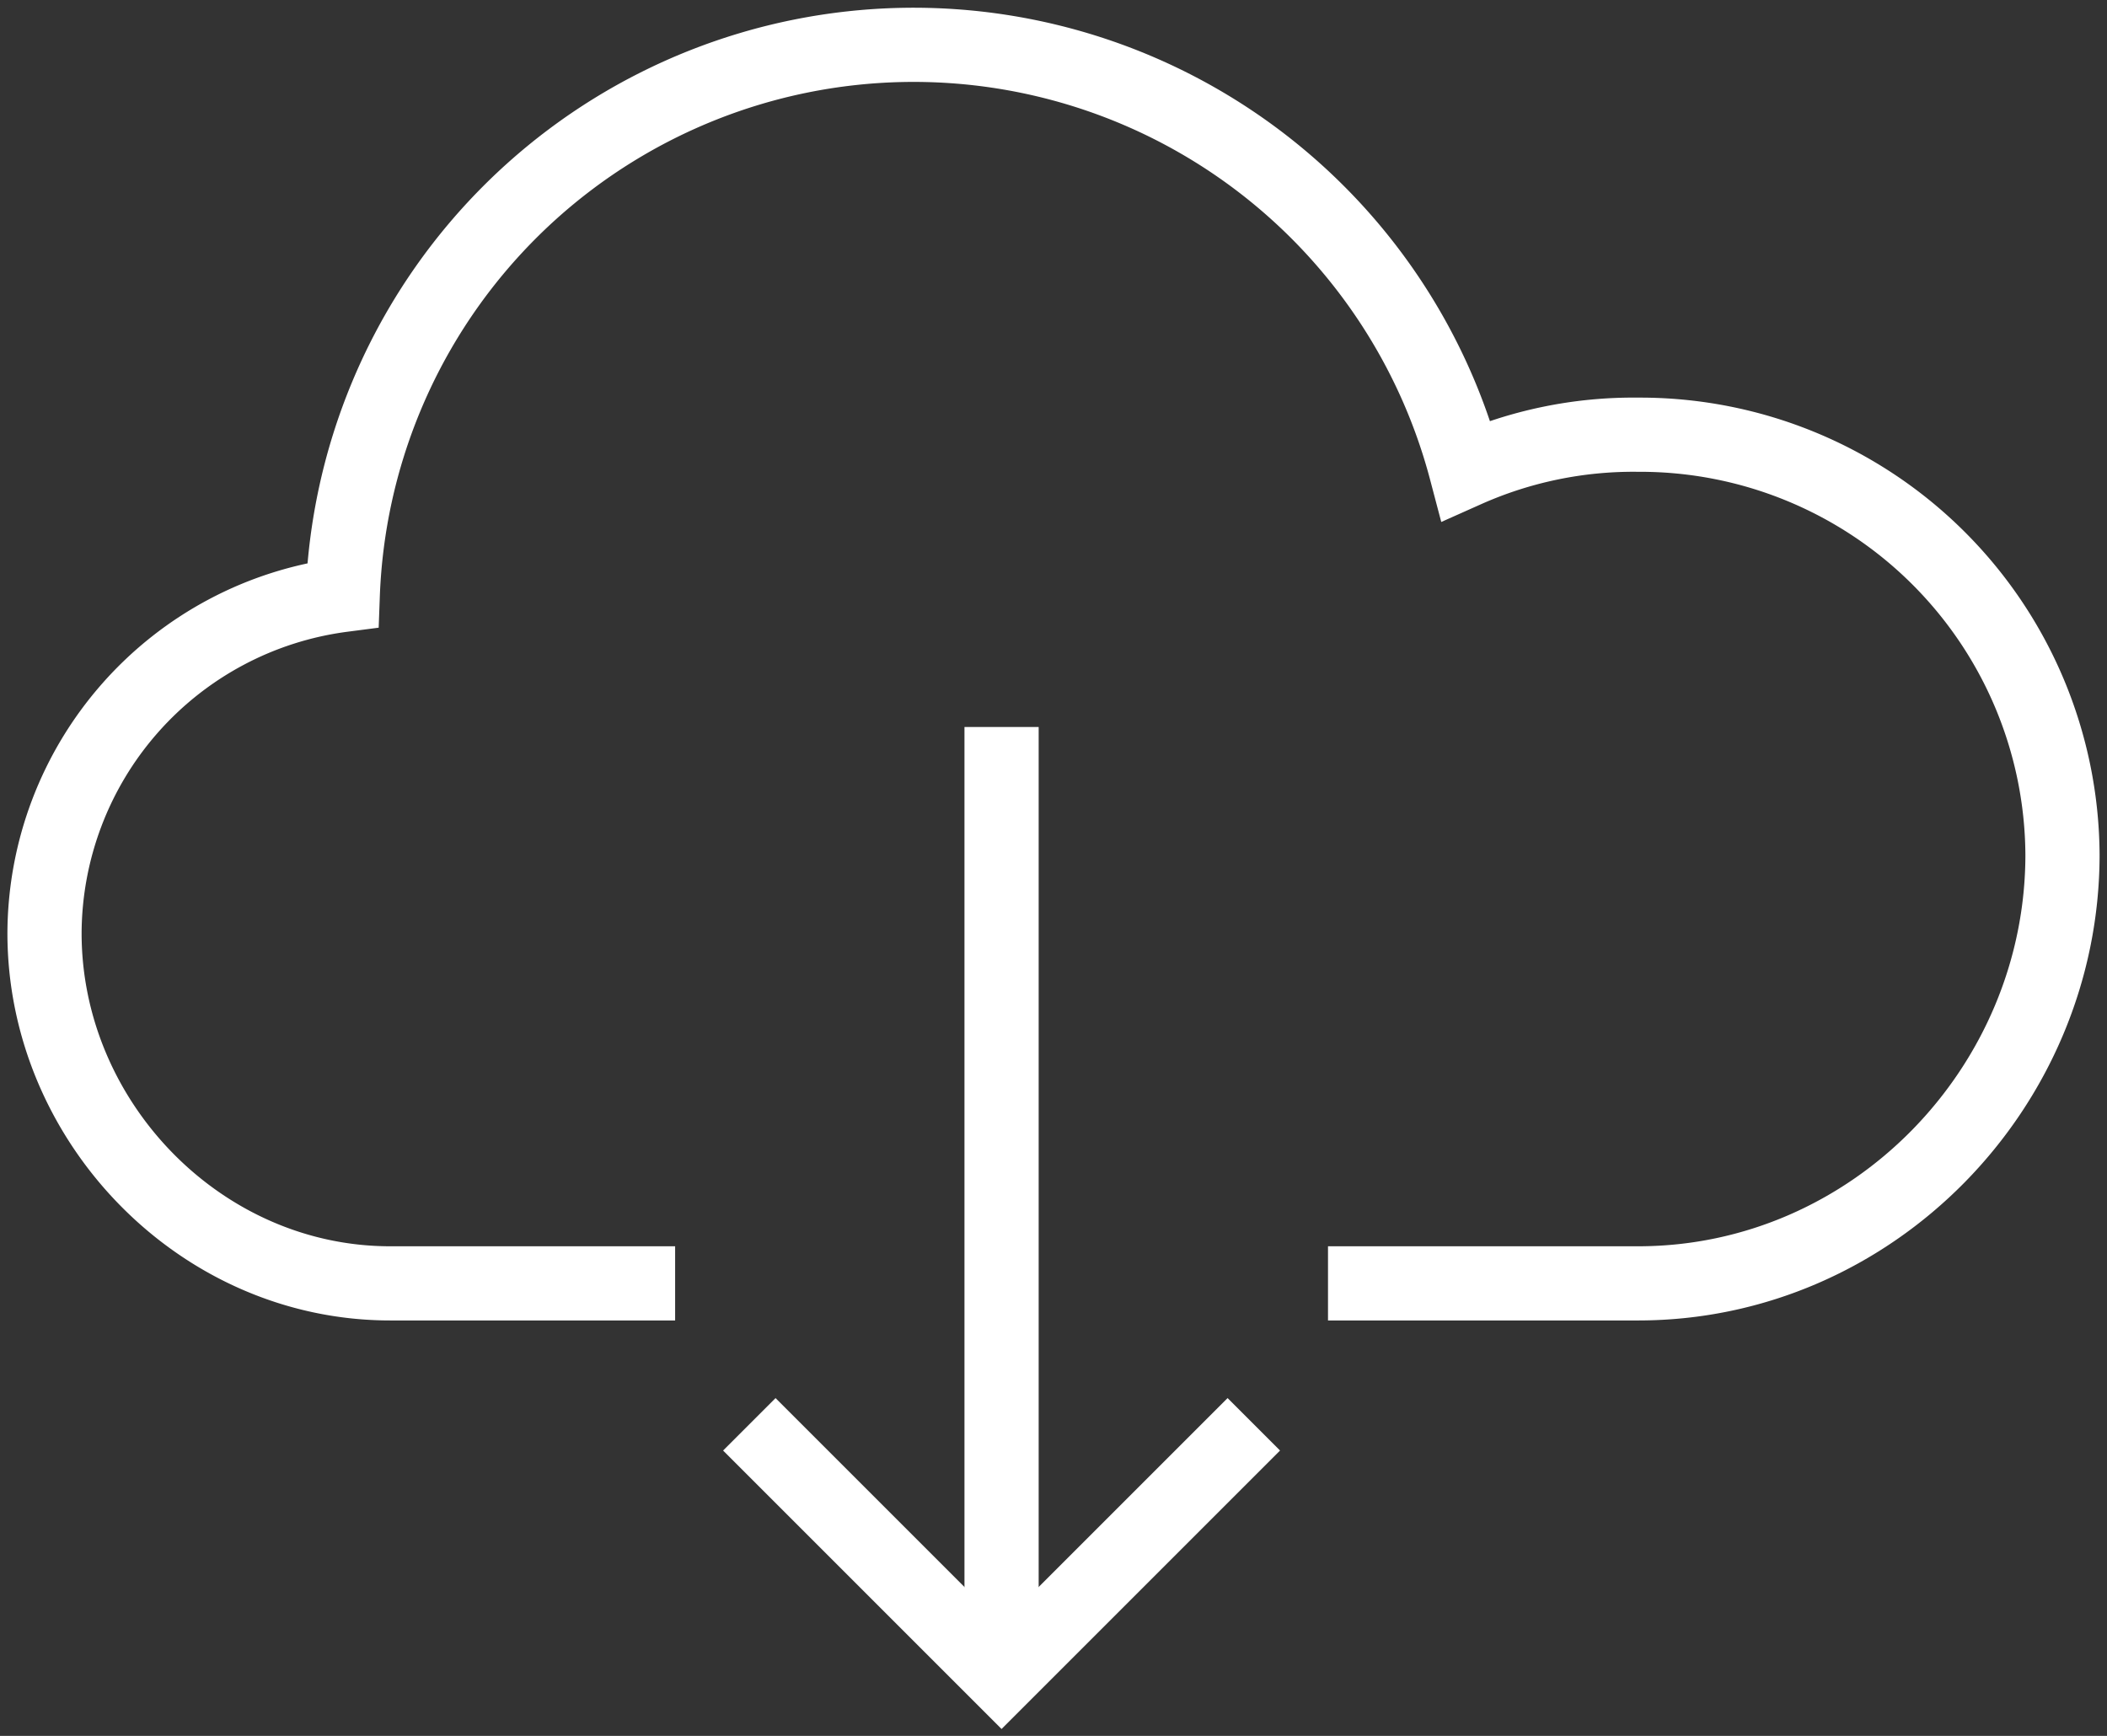 <svg xmlns="http://www.w3.org/2000/svg" width="142" height="117" viewBox="0 0 142 117">
    <rect x="0" y="0" width="142" height="117" fill="#333333" stroke="none"/>
    <path d="M45.5,86.5H26.3C13.5,86.5,3,75.6,3,62.9A23.075,23.075,0,0,1,23.1,40.1a38.5,38.5,0,0,1,75.7-8.4,27.681,27.681,0,0,1,11.6-2.4A28.467,28.467,0,0,1,139,57.6c0,15.7-12.8,28.9-28.6,28.9H89.5" fill="none" stroke="#fff" stroke-width="5"/>
    <polyline points="84.5 96 67.5 113 50.5 96" fill="none" stroke="#fff" stroke-width="5"/>
    <line x1="67.5" y1="111" x2="67.5" y2="49" fill="none" stroke="#fff" stroke-width="5"/>
</svg>
